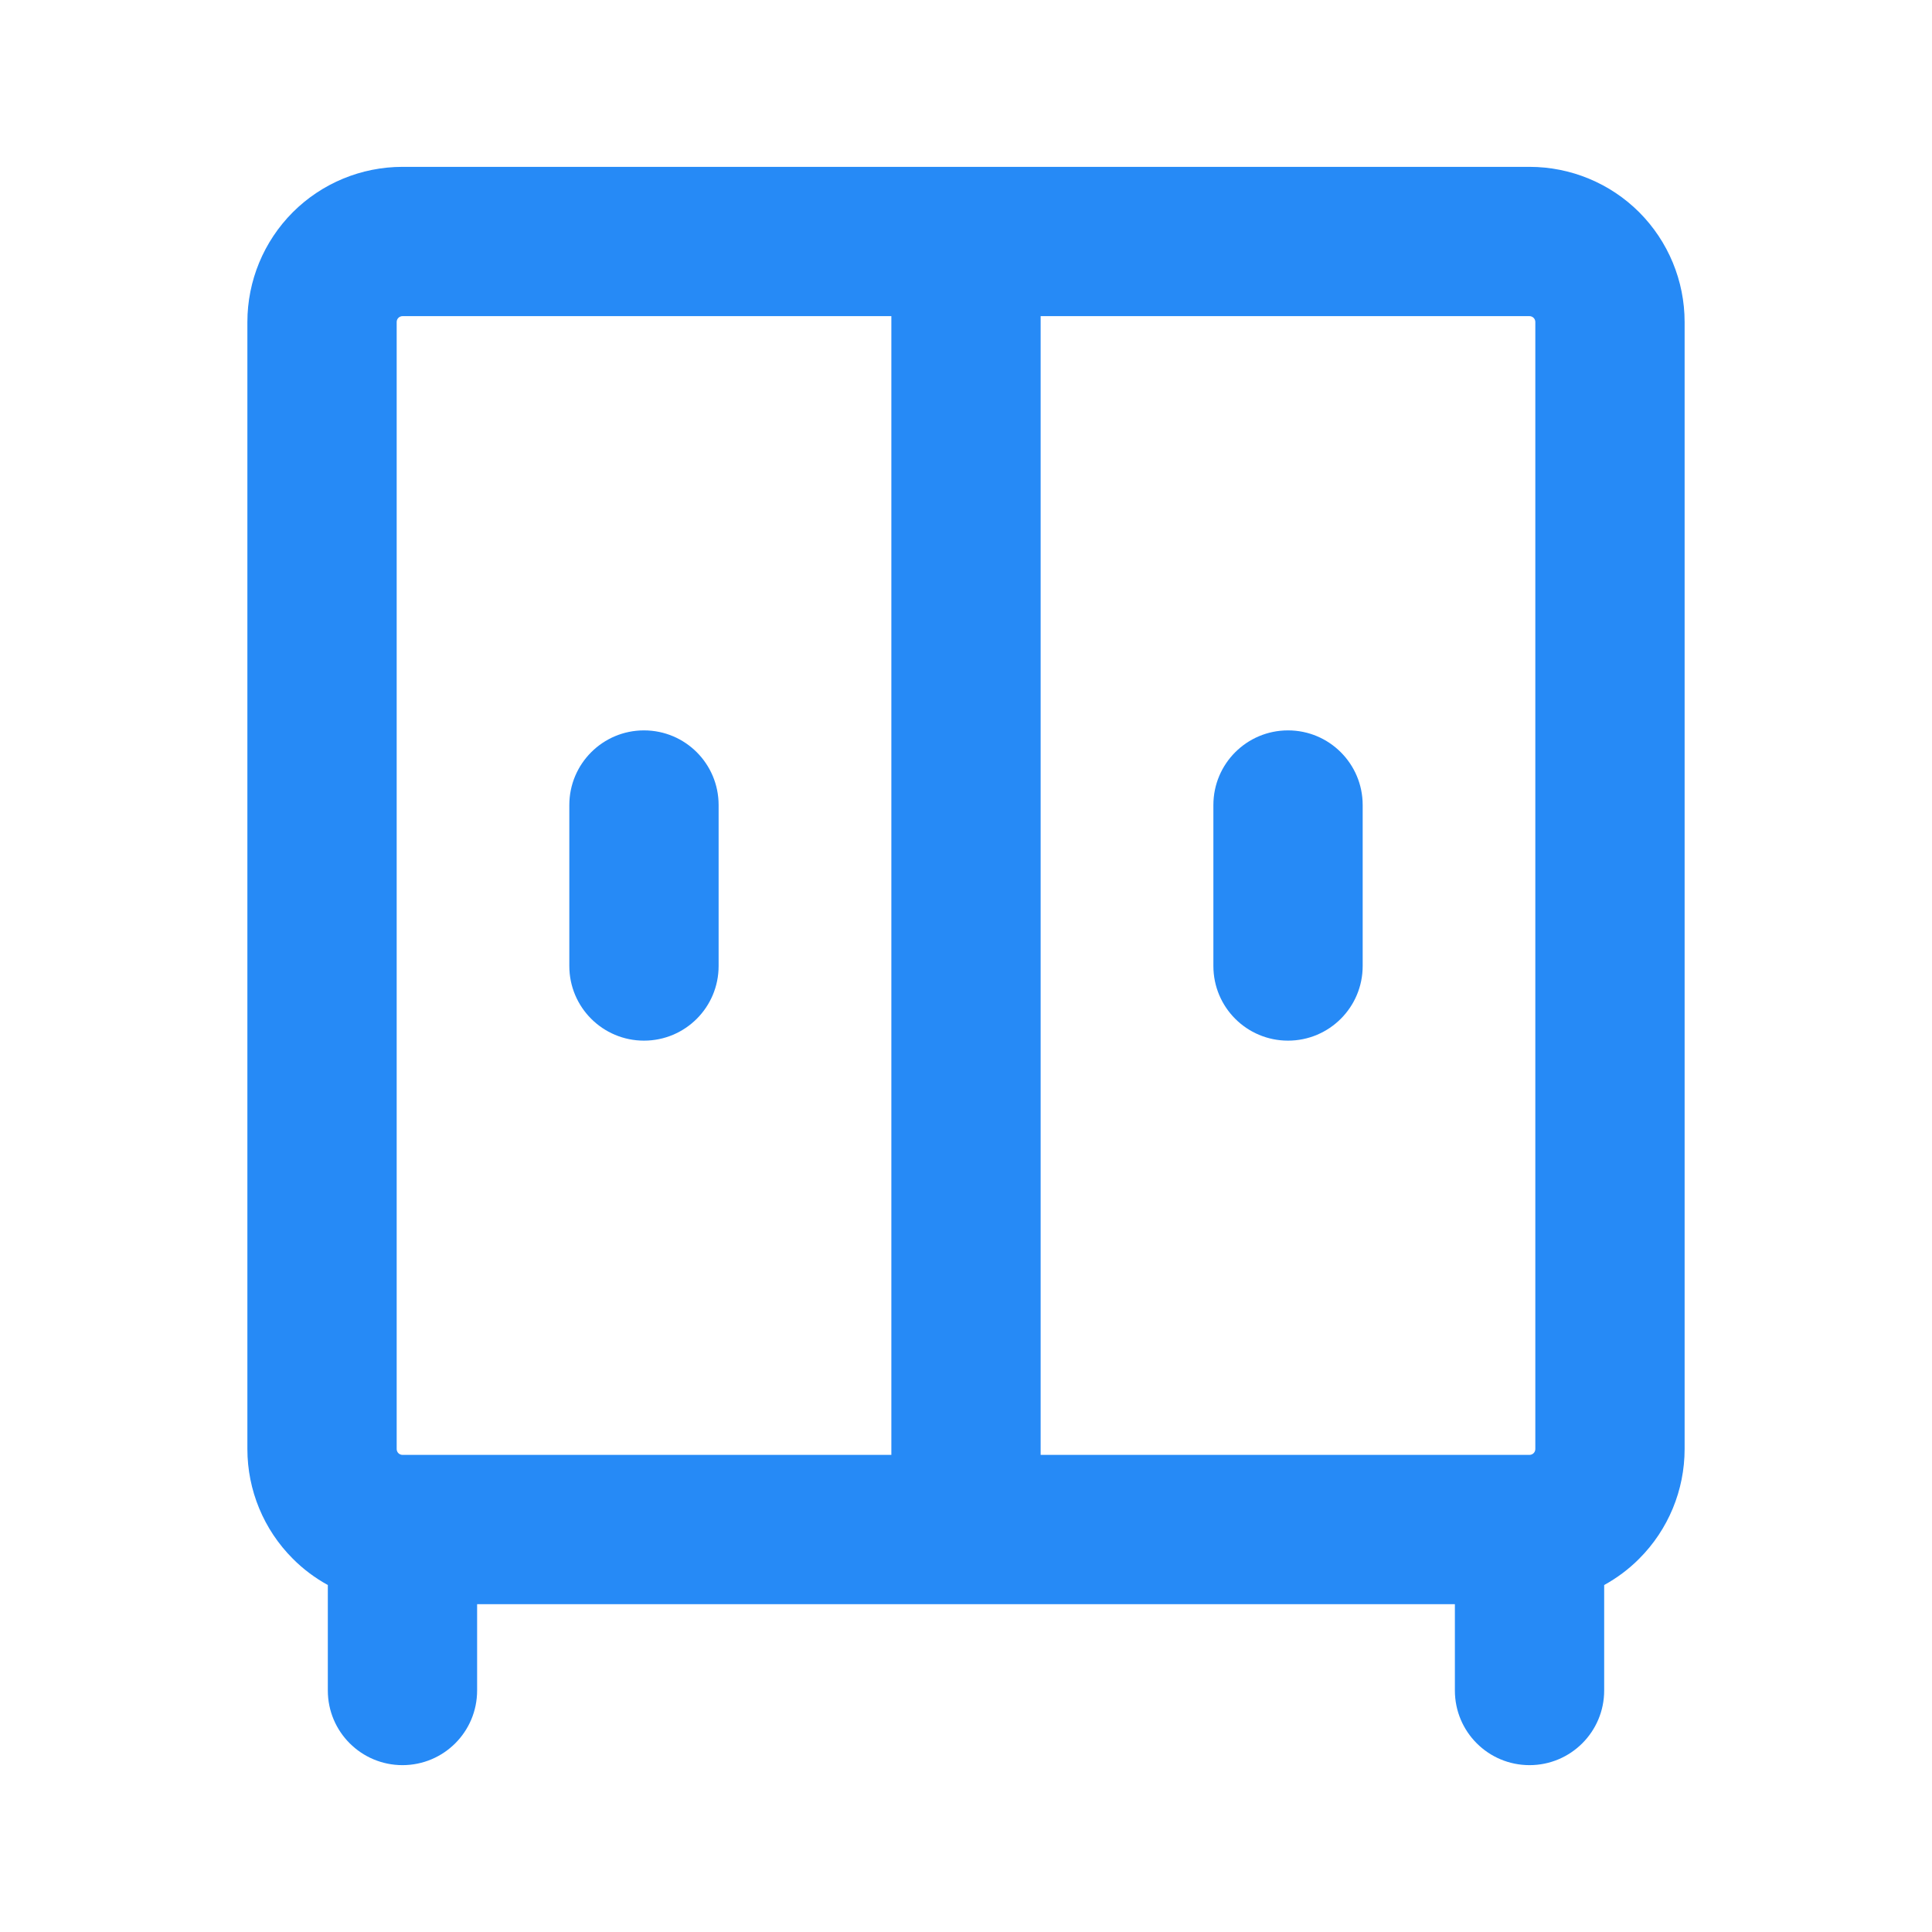 <svg width="22" height="22" viewBox="0 0 22 22" fill="none" xmlns="http://www.w3.org/2000/svg">
<path fill-rule="evenodd" clip-rule="evenodd" d="M3.334 2.417C3.665 2.086 4.115 1.9 4.583 1.9H17.417C17.885 1.9 18.335 2.086 18.666 2.417C18.997 2.749 19.183 3.198 19.183 3.667V16.5C19.183 16.969 18.997 17.418 18.666 17.749C18.547 17.869 18.412 17.969 18.267 18.049V19.25C18.267 19.72 17.886 20.1 17.417 20.1C16.947 20.1 16.567 19.72 16.567 19.25V18.267H5.433V19.25C5.433 19.72 5.053 20.1 4.583 20.1C4.114 20.1 3.733 19.72 3.733 19.25V18.049C3.588 17.969 3.453 17.869 3.334 17.749C3.003 17.418 2.817 16.969 2.817 16.5V3.667C2.817 3.198 3.003 2.749 3.334 2.417ZM11.85 16.567H17.417C17.434 16.567 17.451 16.56 17.464 16.547C17.476 16.535 17.483 16.518 17.483 16.5V3.667C17.483 3.649 17.476 3.632 17.464 3.62C17.451 3.607 17.434 3.6 17.417 3.6H11.85V16.567ZM10.15 3.6H4.583C4.566 3.6 4.549 3.607 4.536 3.62C4.524 3.632 4.517 3.649 4.517 3.667V16.5C4.517 16.518 4.524 16.535 4.536 16.547C4.549 16.56 4.566 16.567 4.583 16.567H10.15V3.6ZM7.333 8.317C7.803 8.317 8.183 8.697 8.183 9.167V11C8.183 11.47 7.803 11.85 7.333 11.85C6.864 11.85 6.483 11.47 6.483 11V9.167C6.483 8.697 6.864 8.317 7.333 8.317ZM14.667 8.317C15.136 8.317 15.517 8.697 15.517 9.167V11C15.517 11.47 15.136 11.85 14.667 11.85C14.197 11.85 13.817 11.47 13.817 11V9.167C13.817 8.697 14.197 8.317 14.667 8.317Z" fill="#268AF6"/>
</svg>
